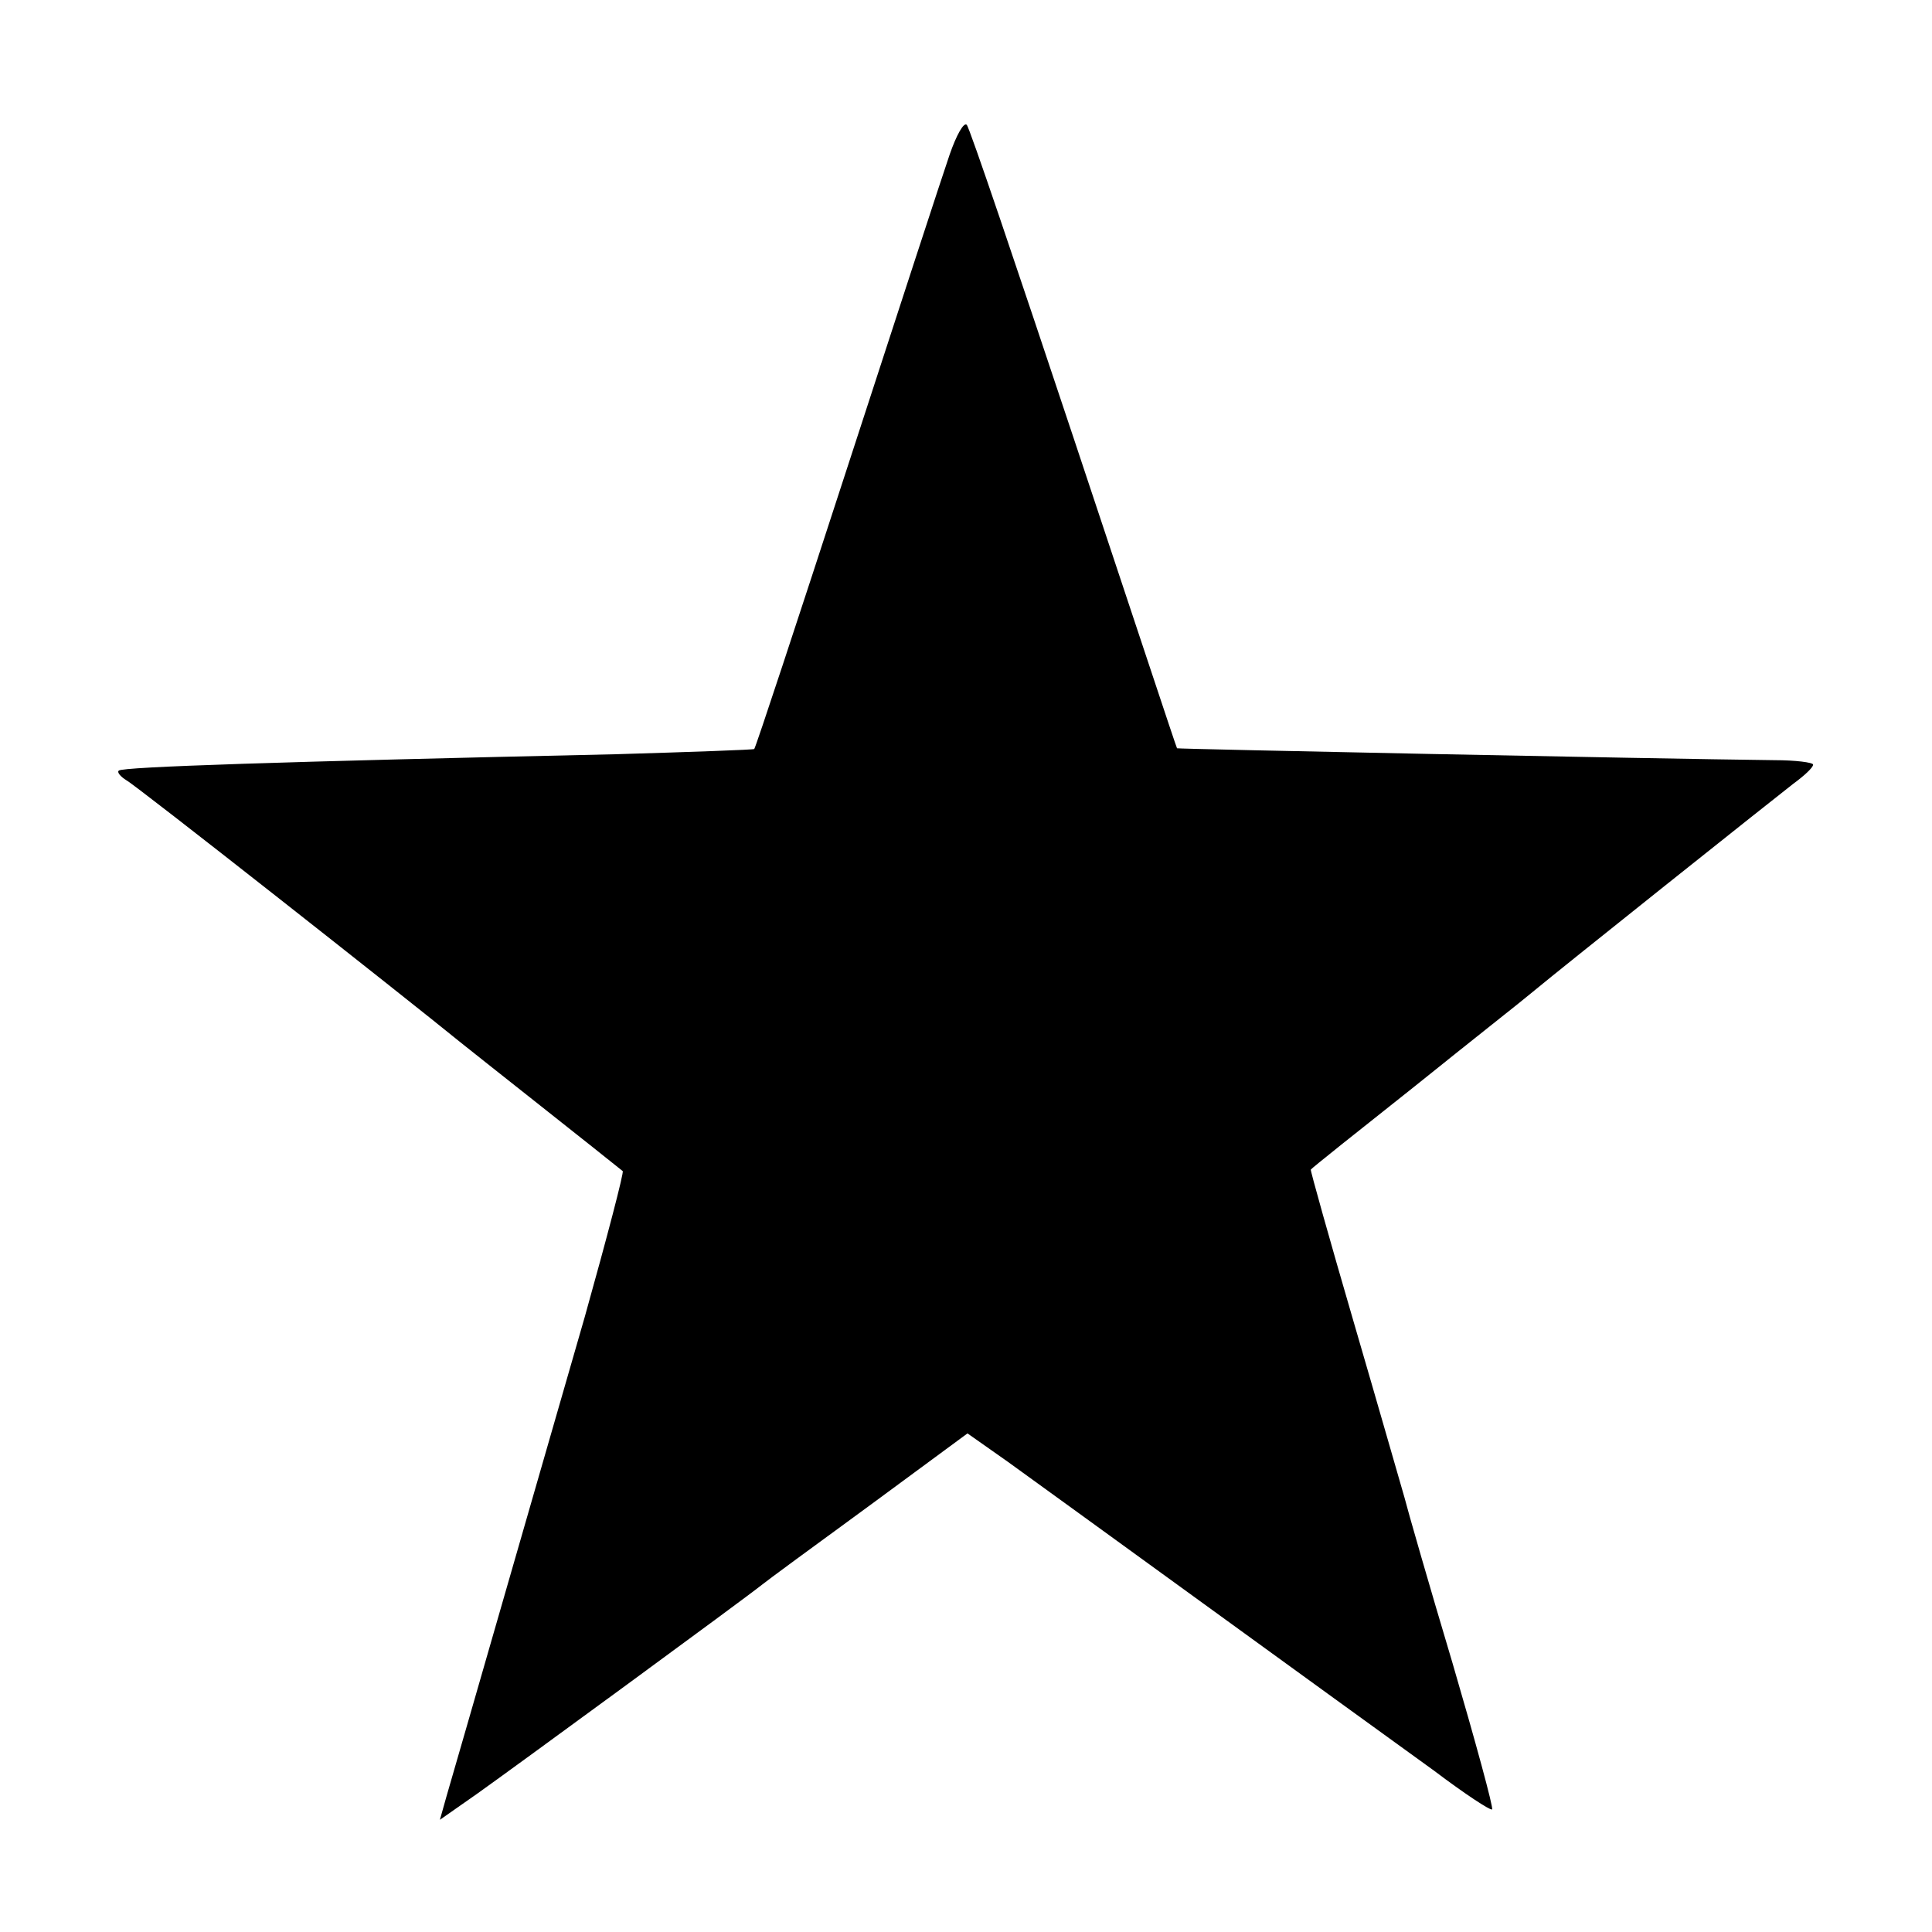 <?xml version="1.0" standalone="no"?>
<!DOCTYPE svg PUBLIC "-//W3C//DTD SVG 20010904//EN"
 "http://www.w3.org/TR/2001/REC-SVG-20010904/DTD/svg10.dtd">
<svg version="1.0" xmlns="http://www.w3.org/2000/svg"
 width="260pt" height="260pt" viewBox="0 0 260 260"
 preserveAspectRatio="xMidYMid meet">
<g transform="translate(0,260) scale(0.1,-0.1)"
fill="#000000" stroke="none">
<path d="M1278 2392 c-9 -26 -71 -216 -138 -422 -67 -206 -123 -376 -125 -378
-1 -1 -85 -4 -186 -7 -451 -10 -664 -17 -669 -22 -3 -2 2 -8 10 -13 12 -6 375
-292 450 -353 11 -9 201 -159 218 -173 2 -1 -21 -89 -51 -196 -61 -211 -171
-594 -186 -645 l-9 -32 50 35 c48 34 362 264 383 281 6 5 70 52 144 106 l133
98 54 -38 c57 -41 452 -328 574 -416 41 -31 76 -54 78 -52 2 2 -22 90 -53 196
-32 107 -61 208 -65 224 -5 17 -35 122 -68 235 -33 113 -59 206 -58 206 0 1
64 52 141 113 77 62 147 117 155 124 47 39 331 265 353 282 15 11 27 22 27 26
0 3 -24 6 -52 6 -168 2 -803 15 -804 16 -1 1 -63 189 -139 417 -76 228 -140
418 -144 422 -4 4 -14 -14 -23 -40z"/>
</g>
</svg>
